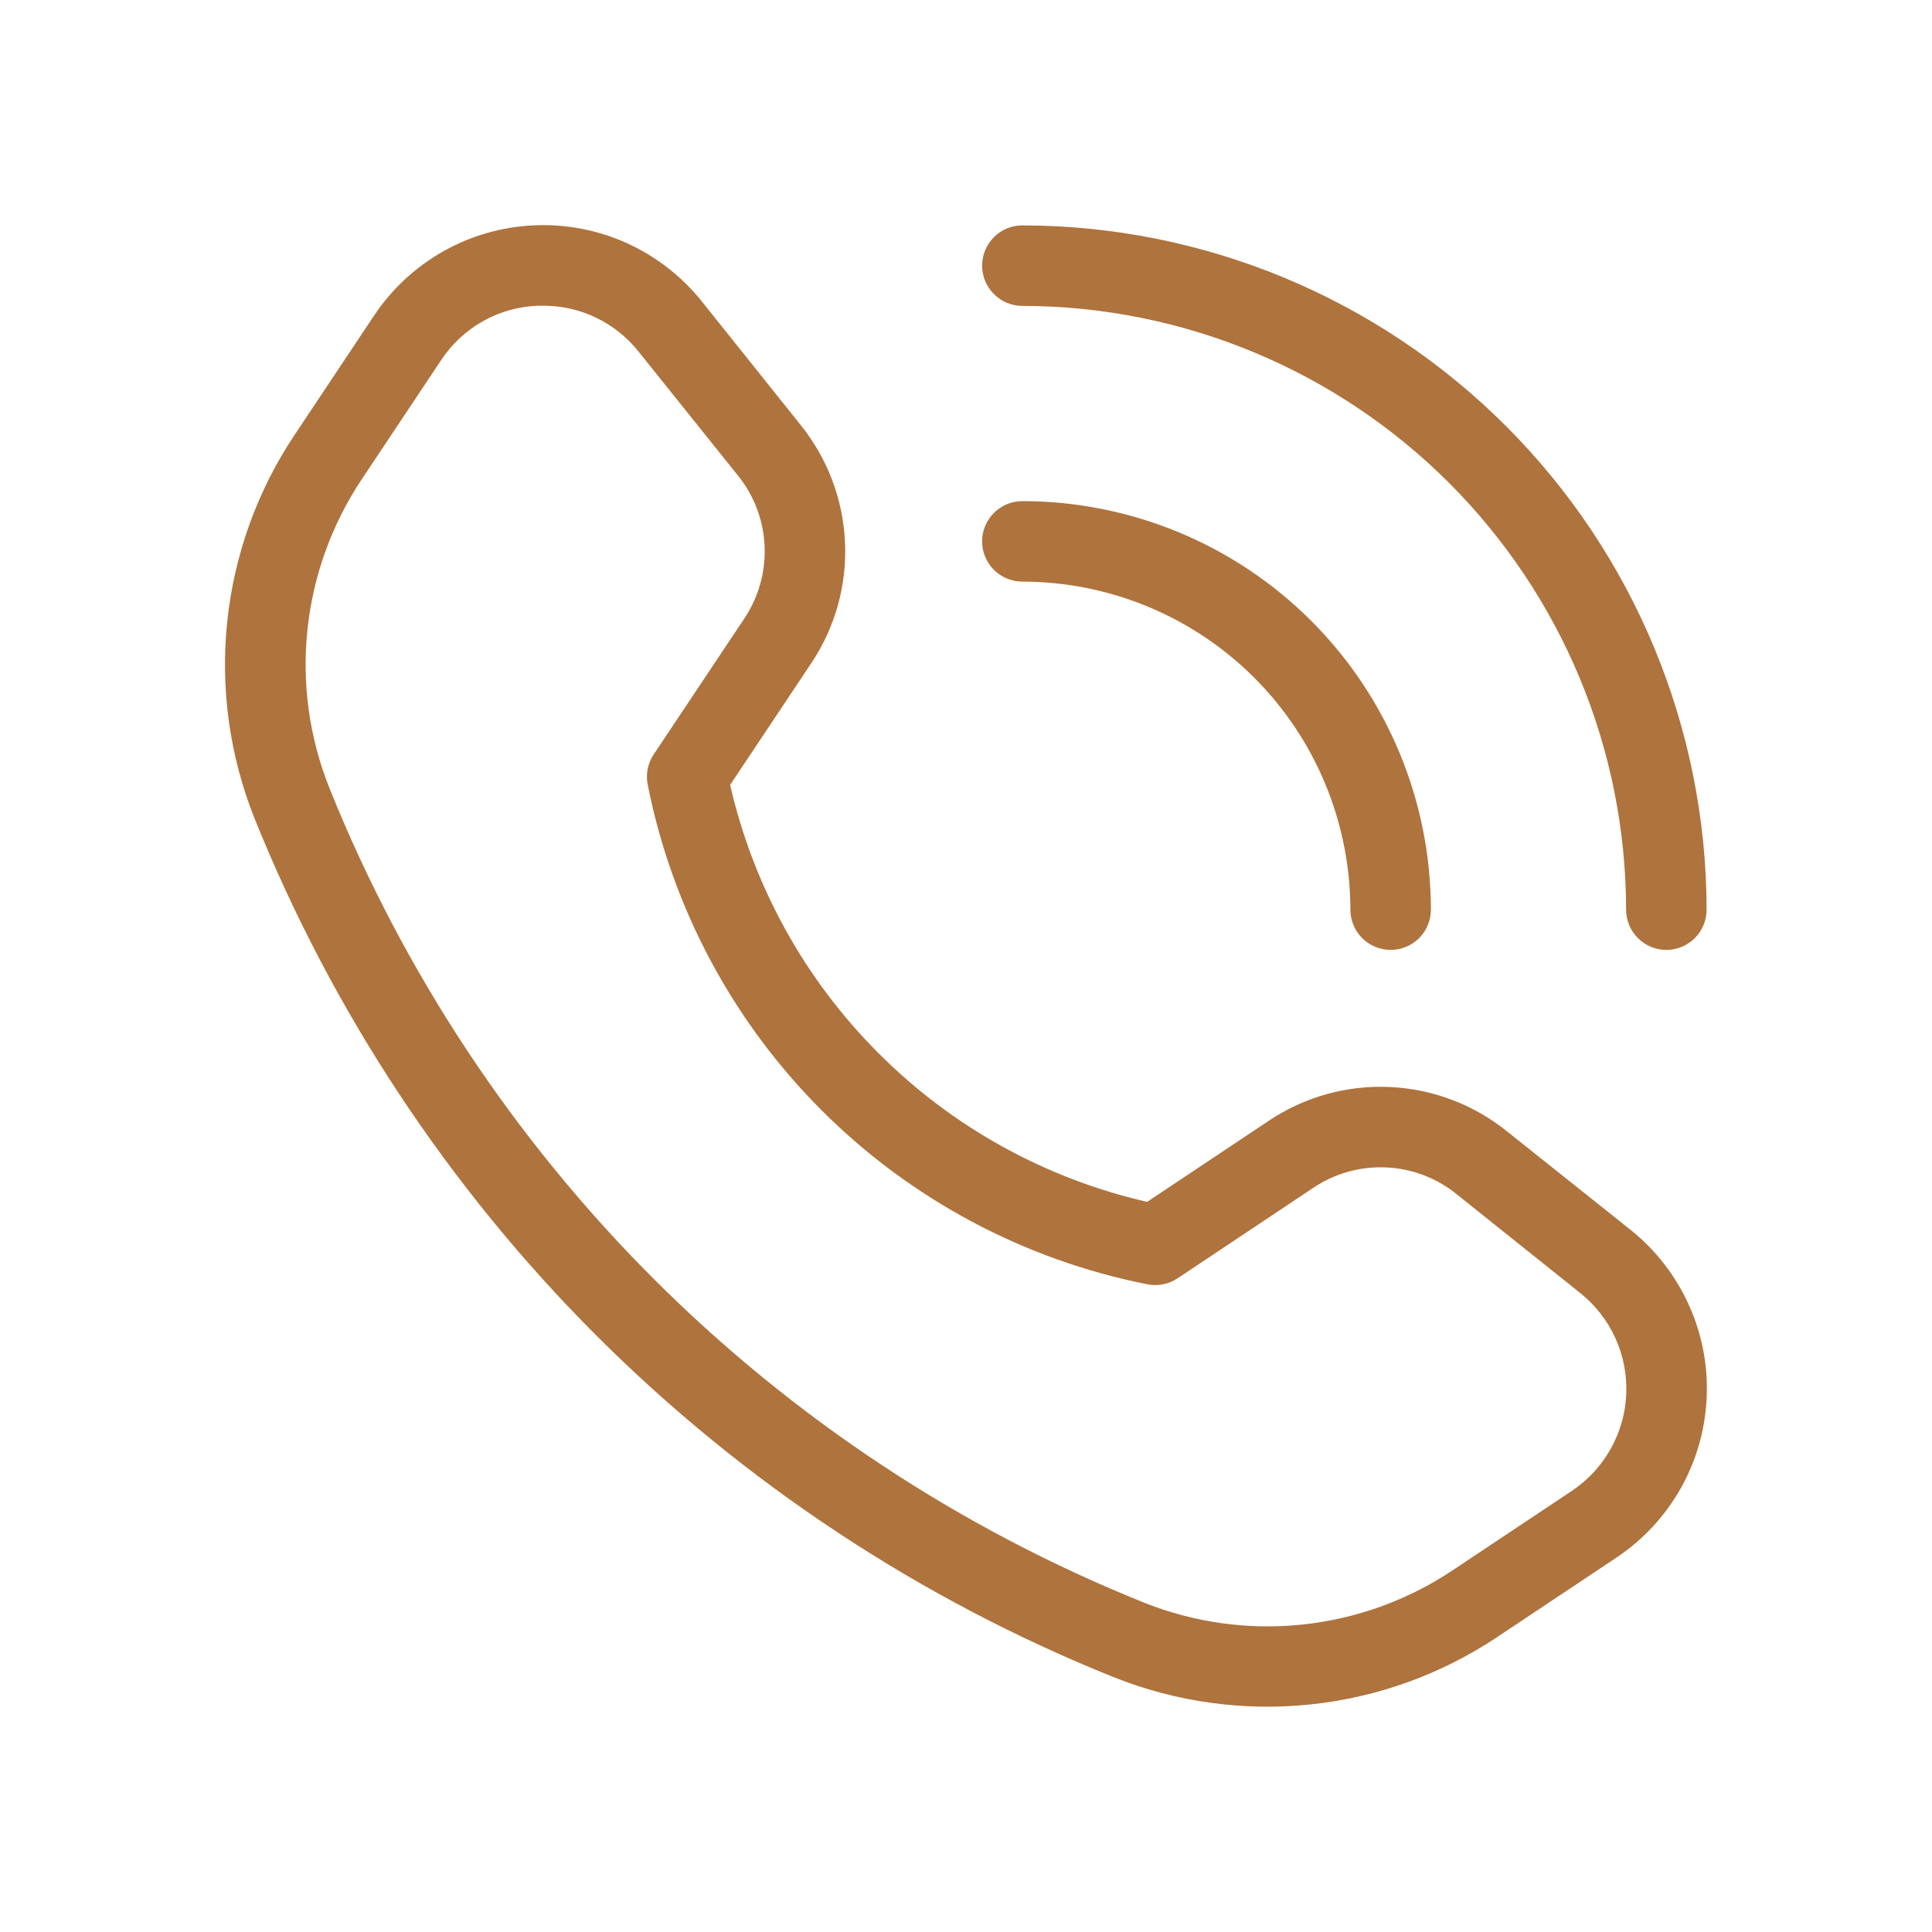 <svg xmlns="http://www.w3.org/2000/svg" width="24" height="24" viewBox="0 0 24 24" fill="none"><path d="M18.719 14.053C18.304 13.719 17.793 13.526 17.26 13.503C16.728 13.479 16.202 13.627 15.759 13.924L14.25 14.93C12.987 14.641 11.831 14.002 10.915 13.085C9.998 12.169 9.359 11.013 9.07 9.75L10.076 8.241C10.373 7.798 10.521 7.272 10.497 6.74C10.474 6.207 10.281 5.696 9.947 5.281L8.718 3.744C8.47 3.434 8.152 3.187 7.791 3.022C7.43 2.858 7.034 2.782 6.638 2.799C6.241 2.816 5.854 2.926 5.508 3.121C5.162 3.316 4.867 3.59 4.647 3.92L3.661 5.4C3.197 6.094 2.91 6.89 2.823 7.72C2.736 8.55 2.852 9.389 3.161 10.164C4.129 12.57 5.574 14.756 7.408 16.59C9.243 18.424 11.429 19.868 13.836 20.835C14.611 21.144 15.45 21.26 16.28 21.173C17.11 21.086 17.906 20.799 18.6 20.335L20.08 19.349C20.41 19.129 20.684 18.834 20.879 18.488C21.074 18.142 21.184 17.755 21.201 17.358C21.218 16.962 21.142 16.566 20.977 16.205C20.813 15.844 20.566 15.526 20.256 15.278L18.719 14.053ZM19.525 18.521L18.045 19.507C17.486 19.88 16.845 20.111 16.176 20.181C15.508 20.251 14.832 20.157 14.208 19.907C11.927 18.99 9.856 17.621 8.117 15.883C6.379 14.144 5.01 12.073 4.093 9.792C3.843 9.168 3.749 8.493 3.819 7.824C3.889 7.156 4.12 6.514 4.493 5.955L5.479 4.475C5.611 4.275 5.788 4.109 5.997 3.991C6.206 3.873 6.44 3.807 6.679 3.798H6.748C6.976 3.797 7.202 3.848 7.408 3.948C7.613 4.047 7.794 4.192 7.935 4.371L9.166 5.906C9.368 6.155 9.484 6.463 9.498 6.784C9.512 7.104 9.423 7.421 9.244 7.687L8.121 9.371C8.084 9.426 8.059 9.487 8.046 9.551C8.033 9.616 8.033 9.682 8.046 9.747C8.35 11.28 9.102 12.688 10.207 13.793C11.312 14.898 12.72 15.65 14.253 15.954C14.318 15.967 14.384 15.967 14.448 15.954C14.513 15.941 14.574 15.916 14.629 15.879L16.313 14.756C16.579 14.577 16.896 14.488 17.216 14.502C17.537 14.516 17.845 14.632 18.094 14.834L19.631 16.063C19.818 16.213 19.968 16.404 20.067 16.623C20.166 16.841 20.212 17.079 20.202 17.319C20.192 17.558 20.125 17.792 20.007 18.001C19.89 18.21 19.724 18.388 19.525 18.521Z" fill="#AF733D"></path><path d="M12.7 7.225C13.781 7.226 14.817 7.655 15.581 8.419C16.345 9.183 16.774 10.22 16.775 11.3C16.775 11.433 16.828 11.56 16.922 11.654C17.015 11.747 17.142 11.8 17.275 11.8C17.408 11.8 17.535 11.747 17.629 11.654C17.722 11.56 17.775 11.433 17.775 11.3C17.774 9.954 17.24 8.664 16.288 7.712C15.336 6.76 14.046 6.226 12.7 6.225C12.567 6.225 12.44 6.278 12.347 6.372C12.253 6.465 12.2 6.592 12.2 6.725C12.2 6.858 12.253 6.985 12.347 7.079C12.44 7.172 12.567 7.225 12.7 7.225Z" fill="#AF733D"></path><path d="M12.7 3.8C14.688 3.802 16.595 4.593 18.001 5.999C19.407 7.405 20.198 9.311 20.2 11.3C20.2 11.432 20.253 11.56 20.346 11.653C20.44 11.747 20.567 11.8 20.7 11.8C20.833 11.8 20.96 11.747 21.054 11.653C21.147 11.56 21.2 11.432 21.2 11.3C21.197 9.046 20.301 6.886 18.707 5.292C17.114 3.699 14.954 2.802 12.7 2.8C12.567 2.8 12.44 2.852 12.347 2.946C12.253 3.04 12.2 3.167 12.2 3.3C12.2 3.432 12.253 3.56 12.347 3.653C12.44 3.747 12.567 3.8 12.7 3.8Z" fill="#AF733D"></path></svg>